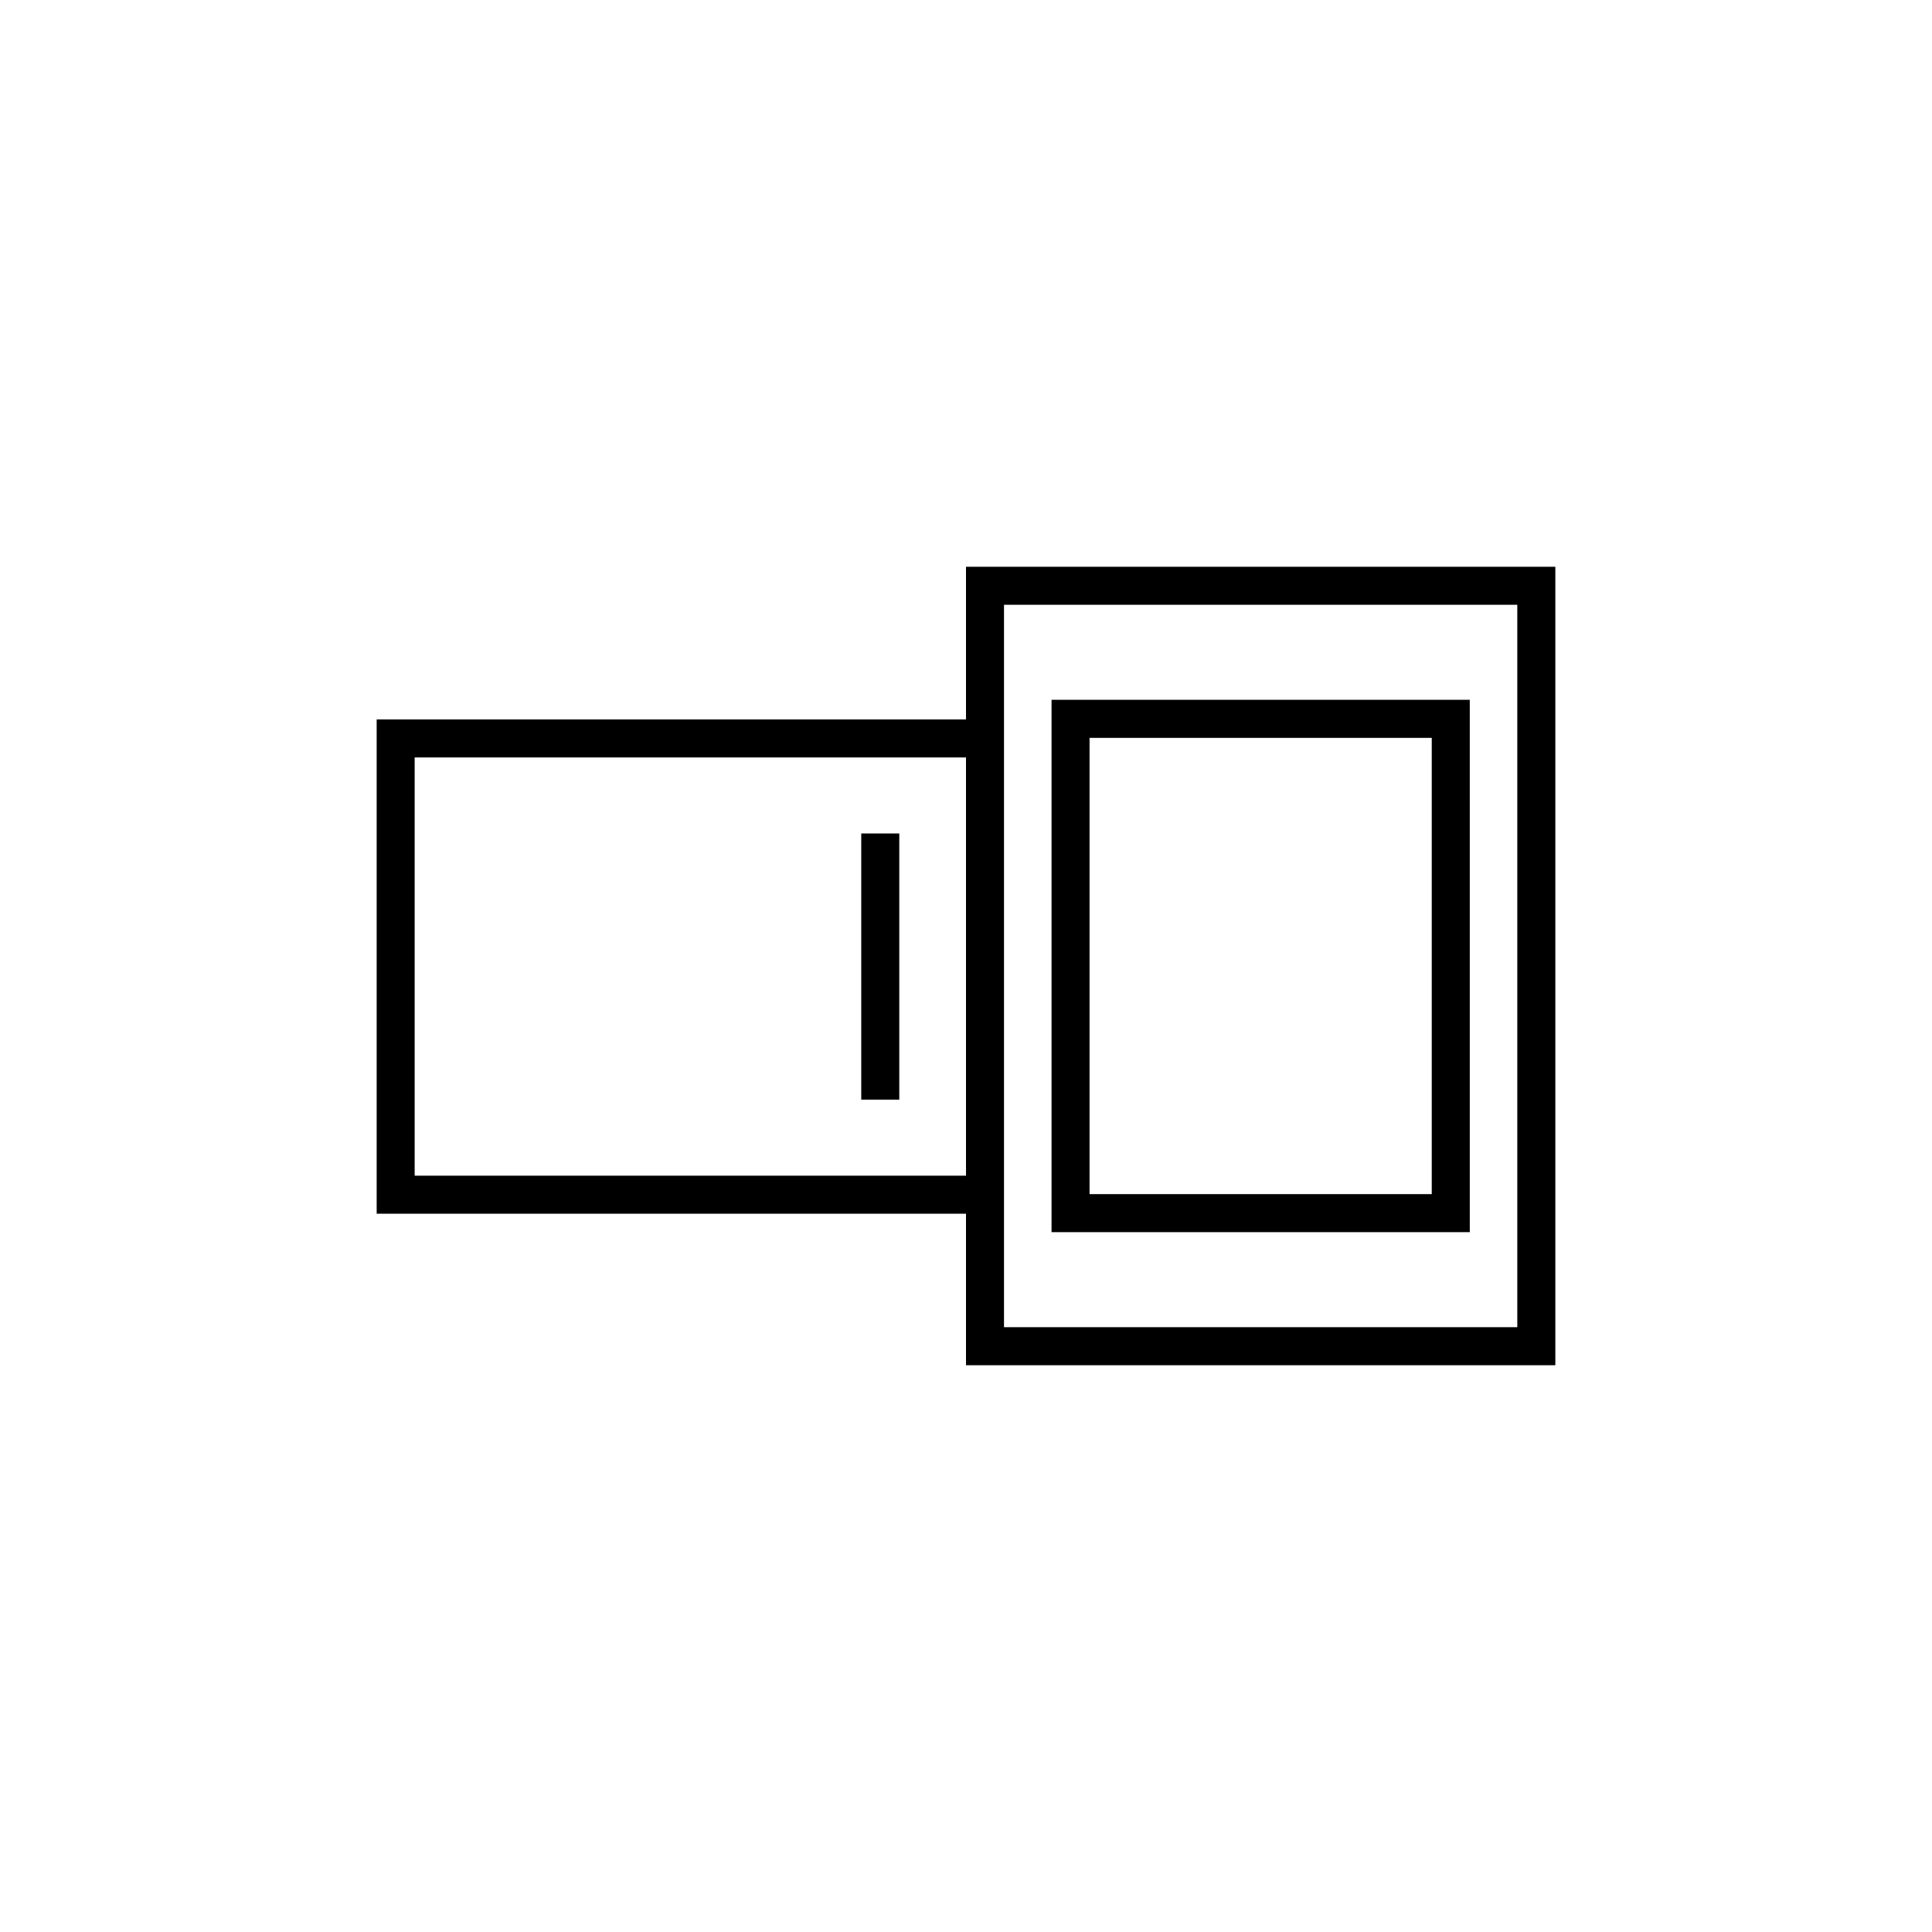<?xml version="1.0" encoding="UTF-8"?>
<!-- Uploaded to: SVG Repo, www.svgrepo.com, Generator: SVG Repo Mixer Tools -->
<svg fill="#000000" width="800px" height="800px" version="1.1" viewBox="144 144 512 512" xmlns="http://www.w3.org/2000/svg">
 <g>
  <path d="m253.89 455.57v-110.84h146.11v-10.074h-156.18v130.99h156.18v-10.074z"/>
  <path d="m422.67 329.46v141.07h110.84l-0.004-141.07zm100.76 130.99h-90.688v-120.91h90.688z"/>
  <path d="m372.24 364.88h10.078v70.535h-10.078z"/>
  <path d="m400 294.2v211.6h156.18v-211.6zm146.1 201.52h-136.03v-191.45h136.03z"/>
 </g>
</svg>